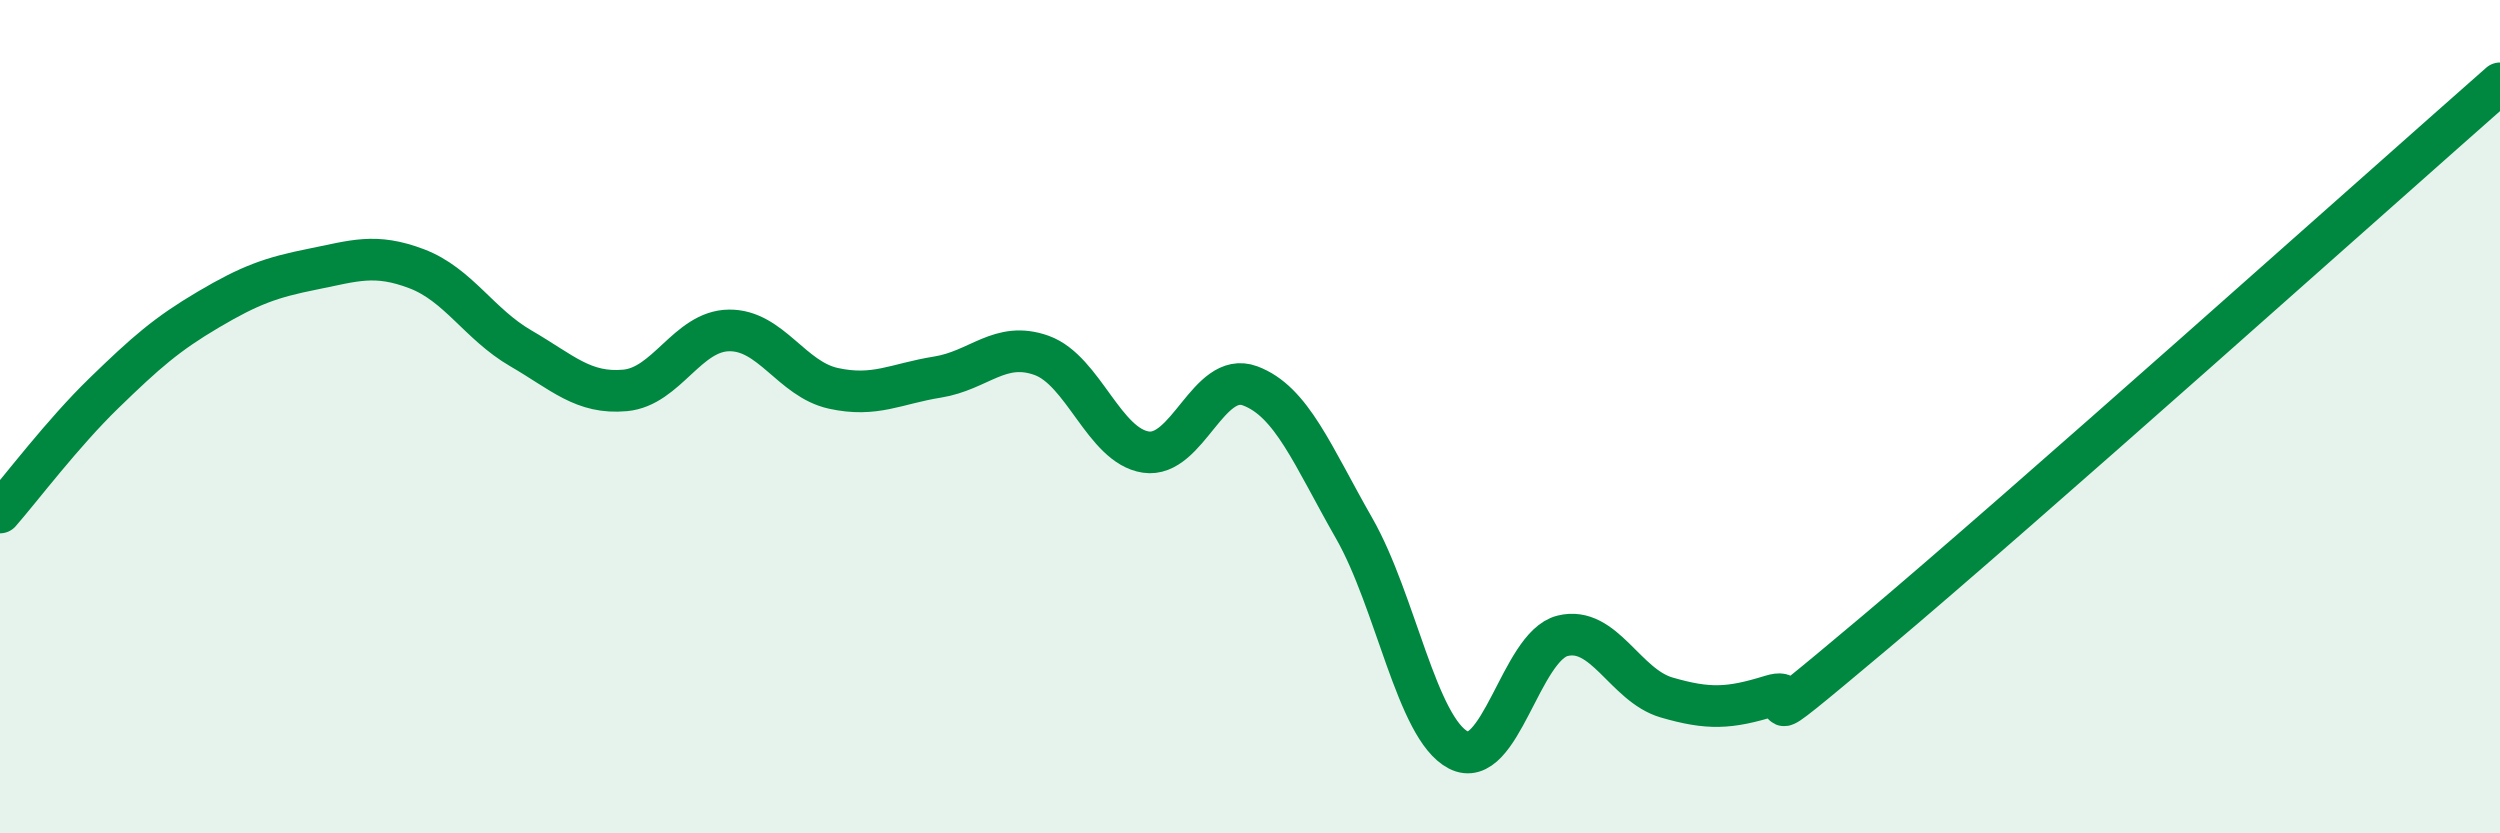 
    <svg width="60" height="20" viewBox="0 0 60 20" xmlns="http://www.w3.org/2000/svg">
      <path
        d="M 0,12.3 C 0.5,11.73 1.5,10.4 2.5,9.43 C 3.5,8.46 4,8.02 5,7.43 C 6,6.84 6.5,6.66 7.5,6.46 C 8.5,6.26 9,6.07 10,6.45 C 11,6.83 11.5,7.78 12.5,8.36 C 13.5,8.94 14,9.46 15,9.37 C 16,9.28 16.5,7.94 17.5,7.93 C 18.5,7.92 19,9.1 20,9.32 C 21,9.54 21.5,9.21 22.5,9.05 C 23.5,8.89 24,8.17 25,8.53 C 26,8.89 26.5,10.7 27.5,10.85 C 28.5,11 29,8.89 30,9.26 C 31,9.63 31.5,10.93 32.5,12.68 C 33.5,14.43 34,17.48 35,18 C 36,18.52 36.5,15.51 37.5,15.26 C 38.5,15.01 39,16.45 40,16.74 C 41,17.03 41.5,17.01 42.5,16.7 C 43.5,16.39 41.5,18.12 45,15.18 C 48.5,12.24 57,4.64 60,2L60 20L0 20Z"
        fill="#008740"
        opacity="0.1"
        stroke-linecap="round"
        stroke-linejoin="round"
      />
      <path
        d="M 0,12.3 C 0.5,11.73 1.5,10.4 2.5,9.43 C 3.5,8.46 4,8.02 5,7.43 C 6,6.84 6.5,6.66 7.5,6.46 C 8.5,6.26 9,6.07 10,6.45 C 11,6.83 11.5,7.78 12.5,8.36 C 13.5,8.94 14,9.46 15,9.37 C 16,9.28 16.5,7.94 17.5,7.93 C 18.5,7.92 19,9.1 20,9.32 C 21,9.54 21.5,9.21 22.5,9.05 C 23.5,8.89 24,8.17 25,8.53 C 26,8.89 26.5,10.7 27.5,10.85 C 28.5,11 29,8.89 30,9.26 C 31,9.63 31.5,10.93 32.5,12.68 C 33.5,14.43 34,17.48 35,18 C 36,18.52 36.5,15.51 37.5,15.26 C 38.5,15.01 39,16.45 40,16.74 C 41,17.03 41.5,17.01 42.5,16.7 C 43.5,16.39 41.5,18.12 45,15.18 C 48.5,12.24 57,4.64 60,2"
        stroke="#008740"
        stroke-width="1"
        fill="none"
        stroke-linecap="round"
        stroke-linejoin="round"
      />
    </svg>
  